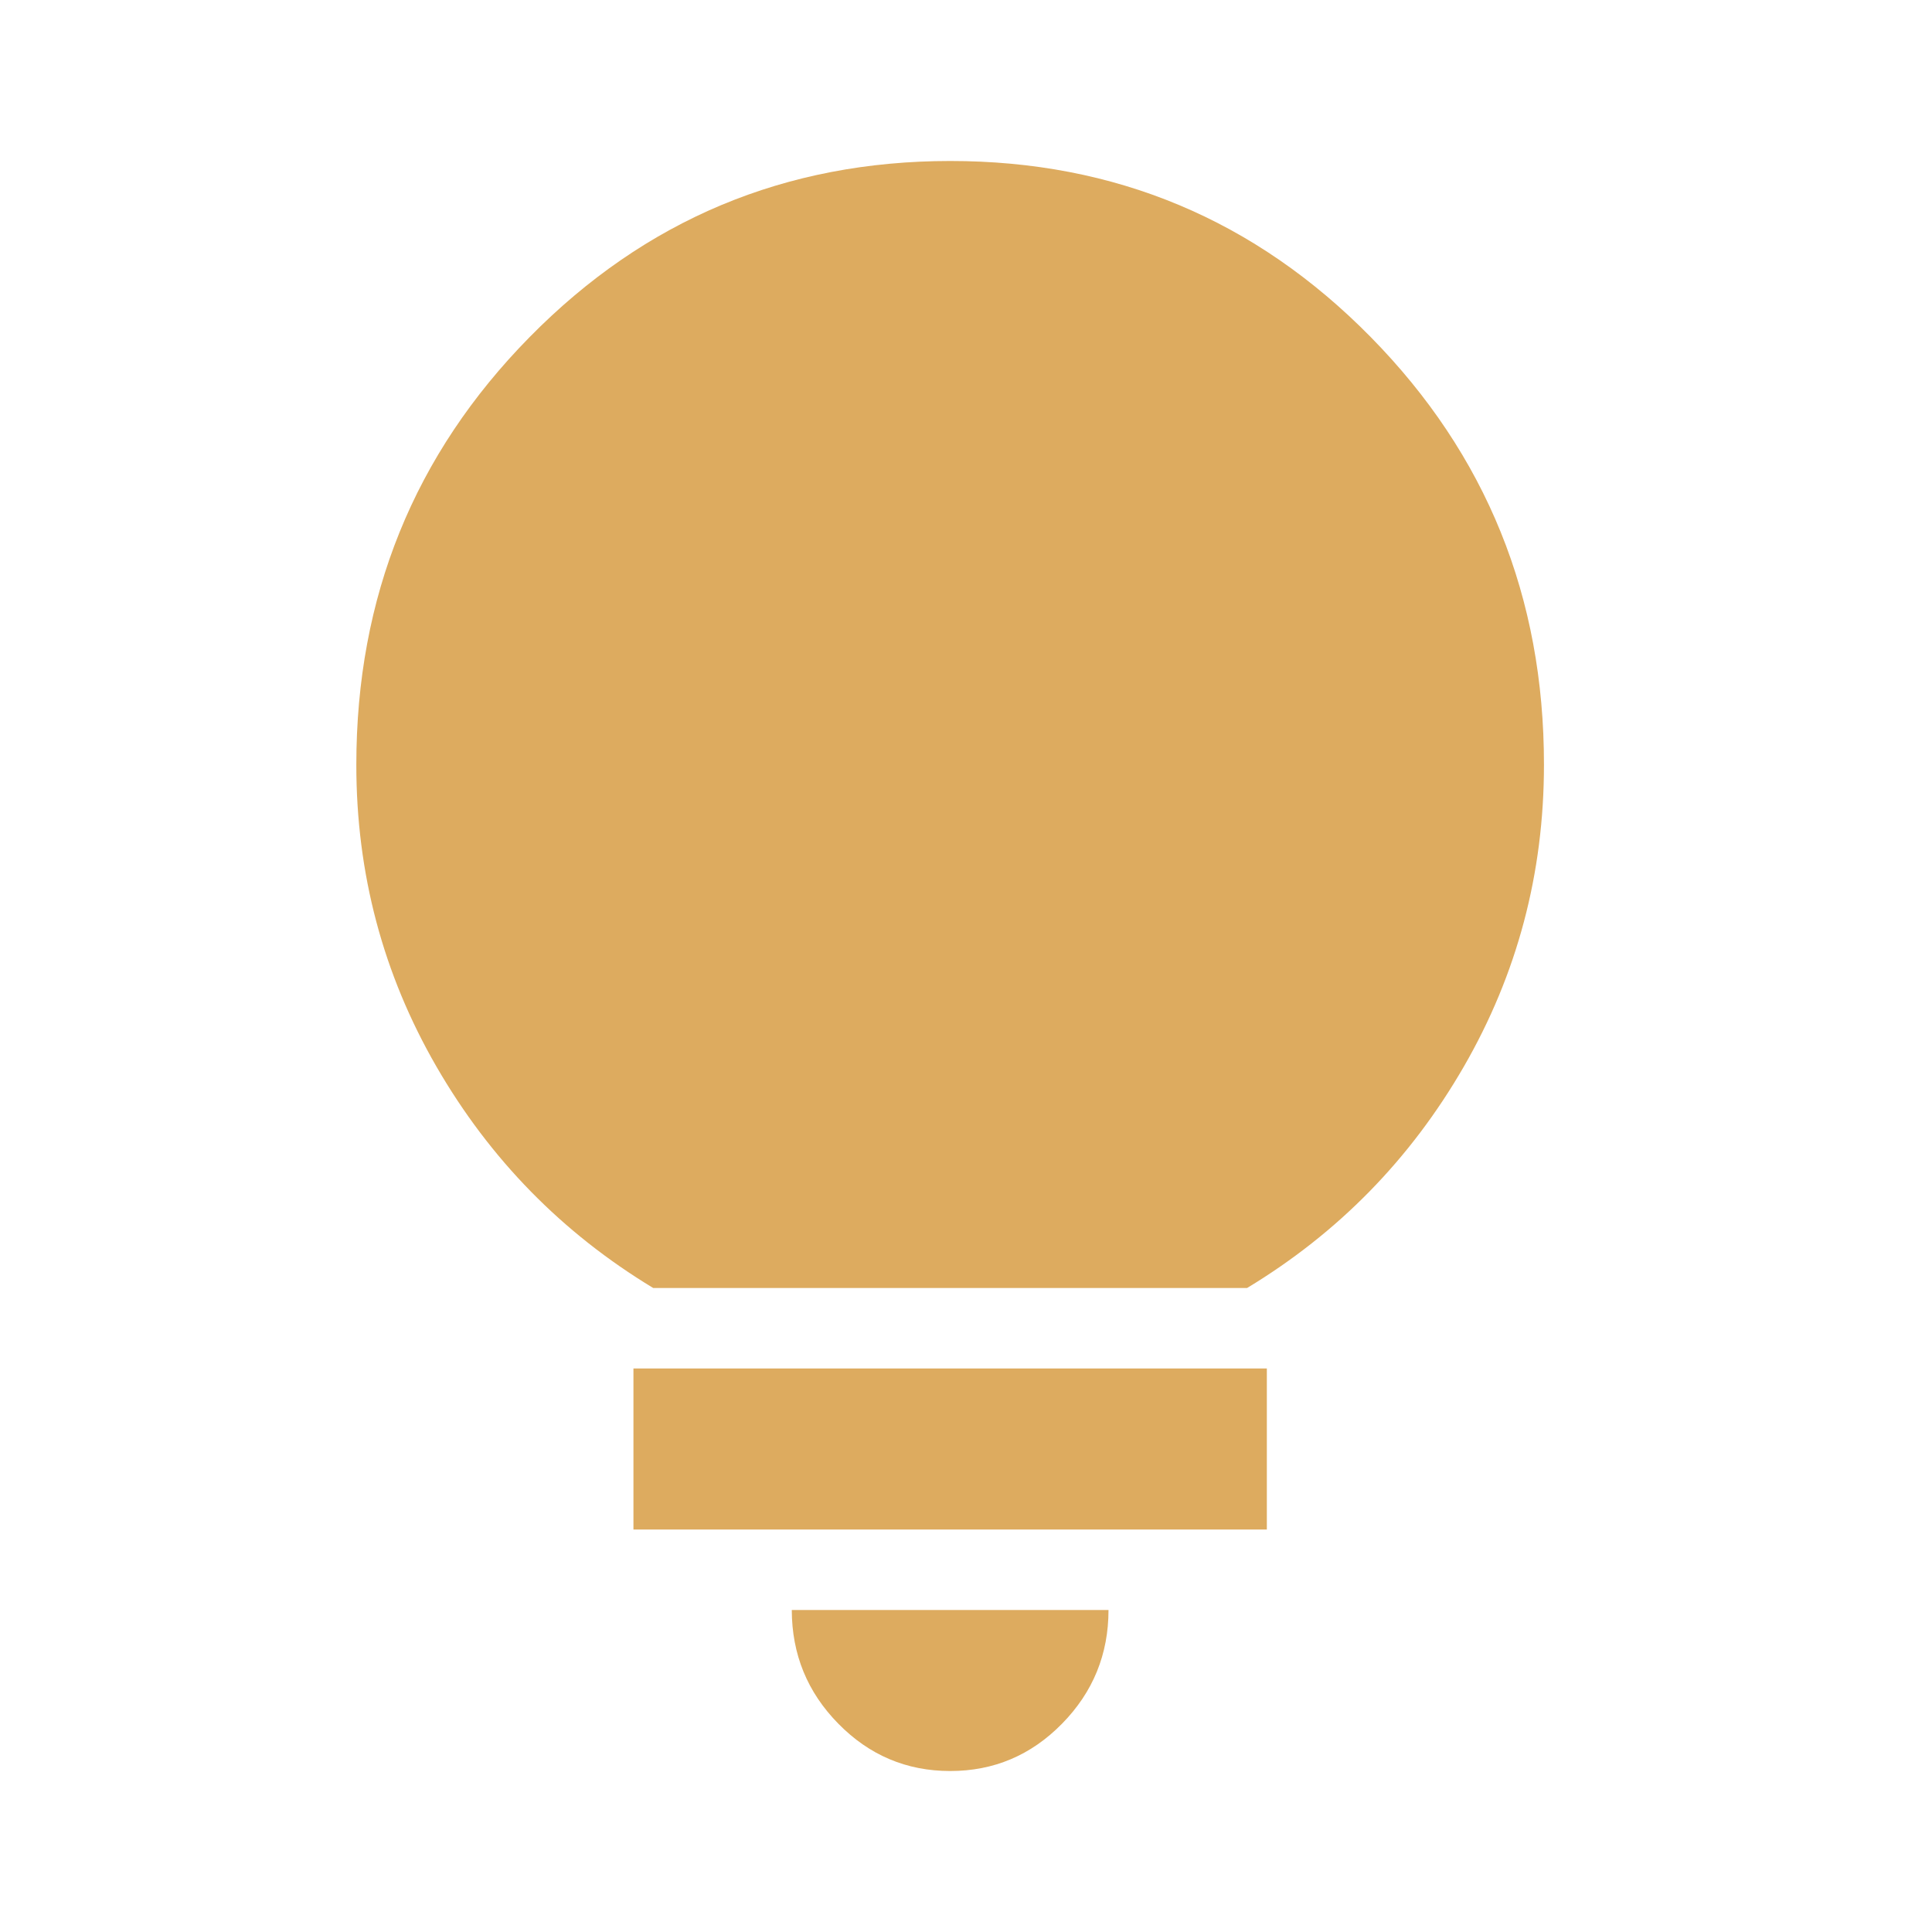 <svg width="46" height="46" viewBox="0 0 46 46" fill="none" xmlns="http://www.w3.org/2000/svg">
<path d="M22.622 42.167C21.586 42.167 20.698 41.792 19.961 41.041C19.223 40.291 18.854 39.389 18.852 38.333H26.393C26.393 39.387 26.024 40.29 25.286 41.041C24.548 41.793 23.66 42.168 22.622 42.167ZM15.082 36.417V32.583H30.163V36.417H15.082ZM15.553 30.667C13.386 29.357 11.665 27.6 10.392 25.396C9.119 23.192 8.483 20.796 8.484 18.208C8.484 14.215 9.859 10.821 12.609 8.027C15.359 5.232 18.696 3.835 22.622 3.833C26.548 3.832 29.887 5.23 32.638 8.027C35.389 10.824 36.763 14.218 36.761 18.208C36.761 20.796 36.125 23.192 34.853 25.396C33.581 27.6 31.86 29.357 29.692 30.667H15.553Z" fill="#DDAB5F"/>
</svg>
